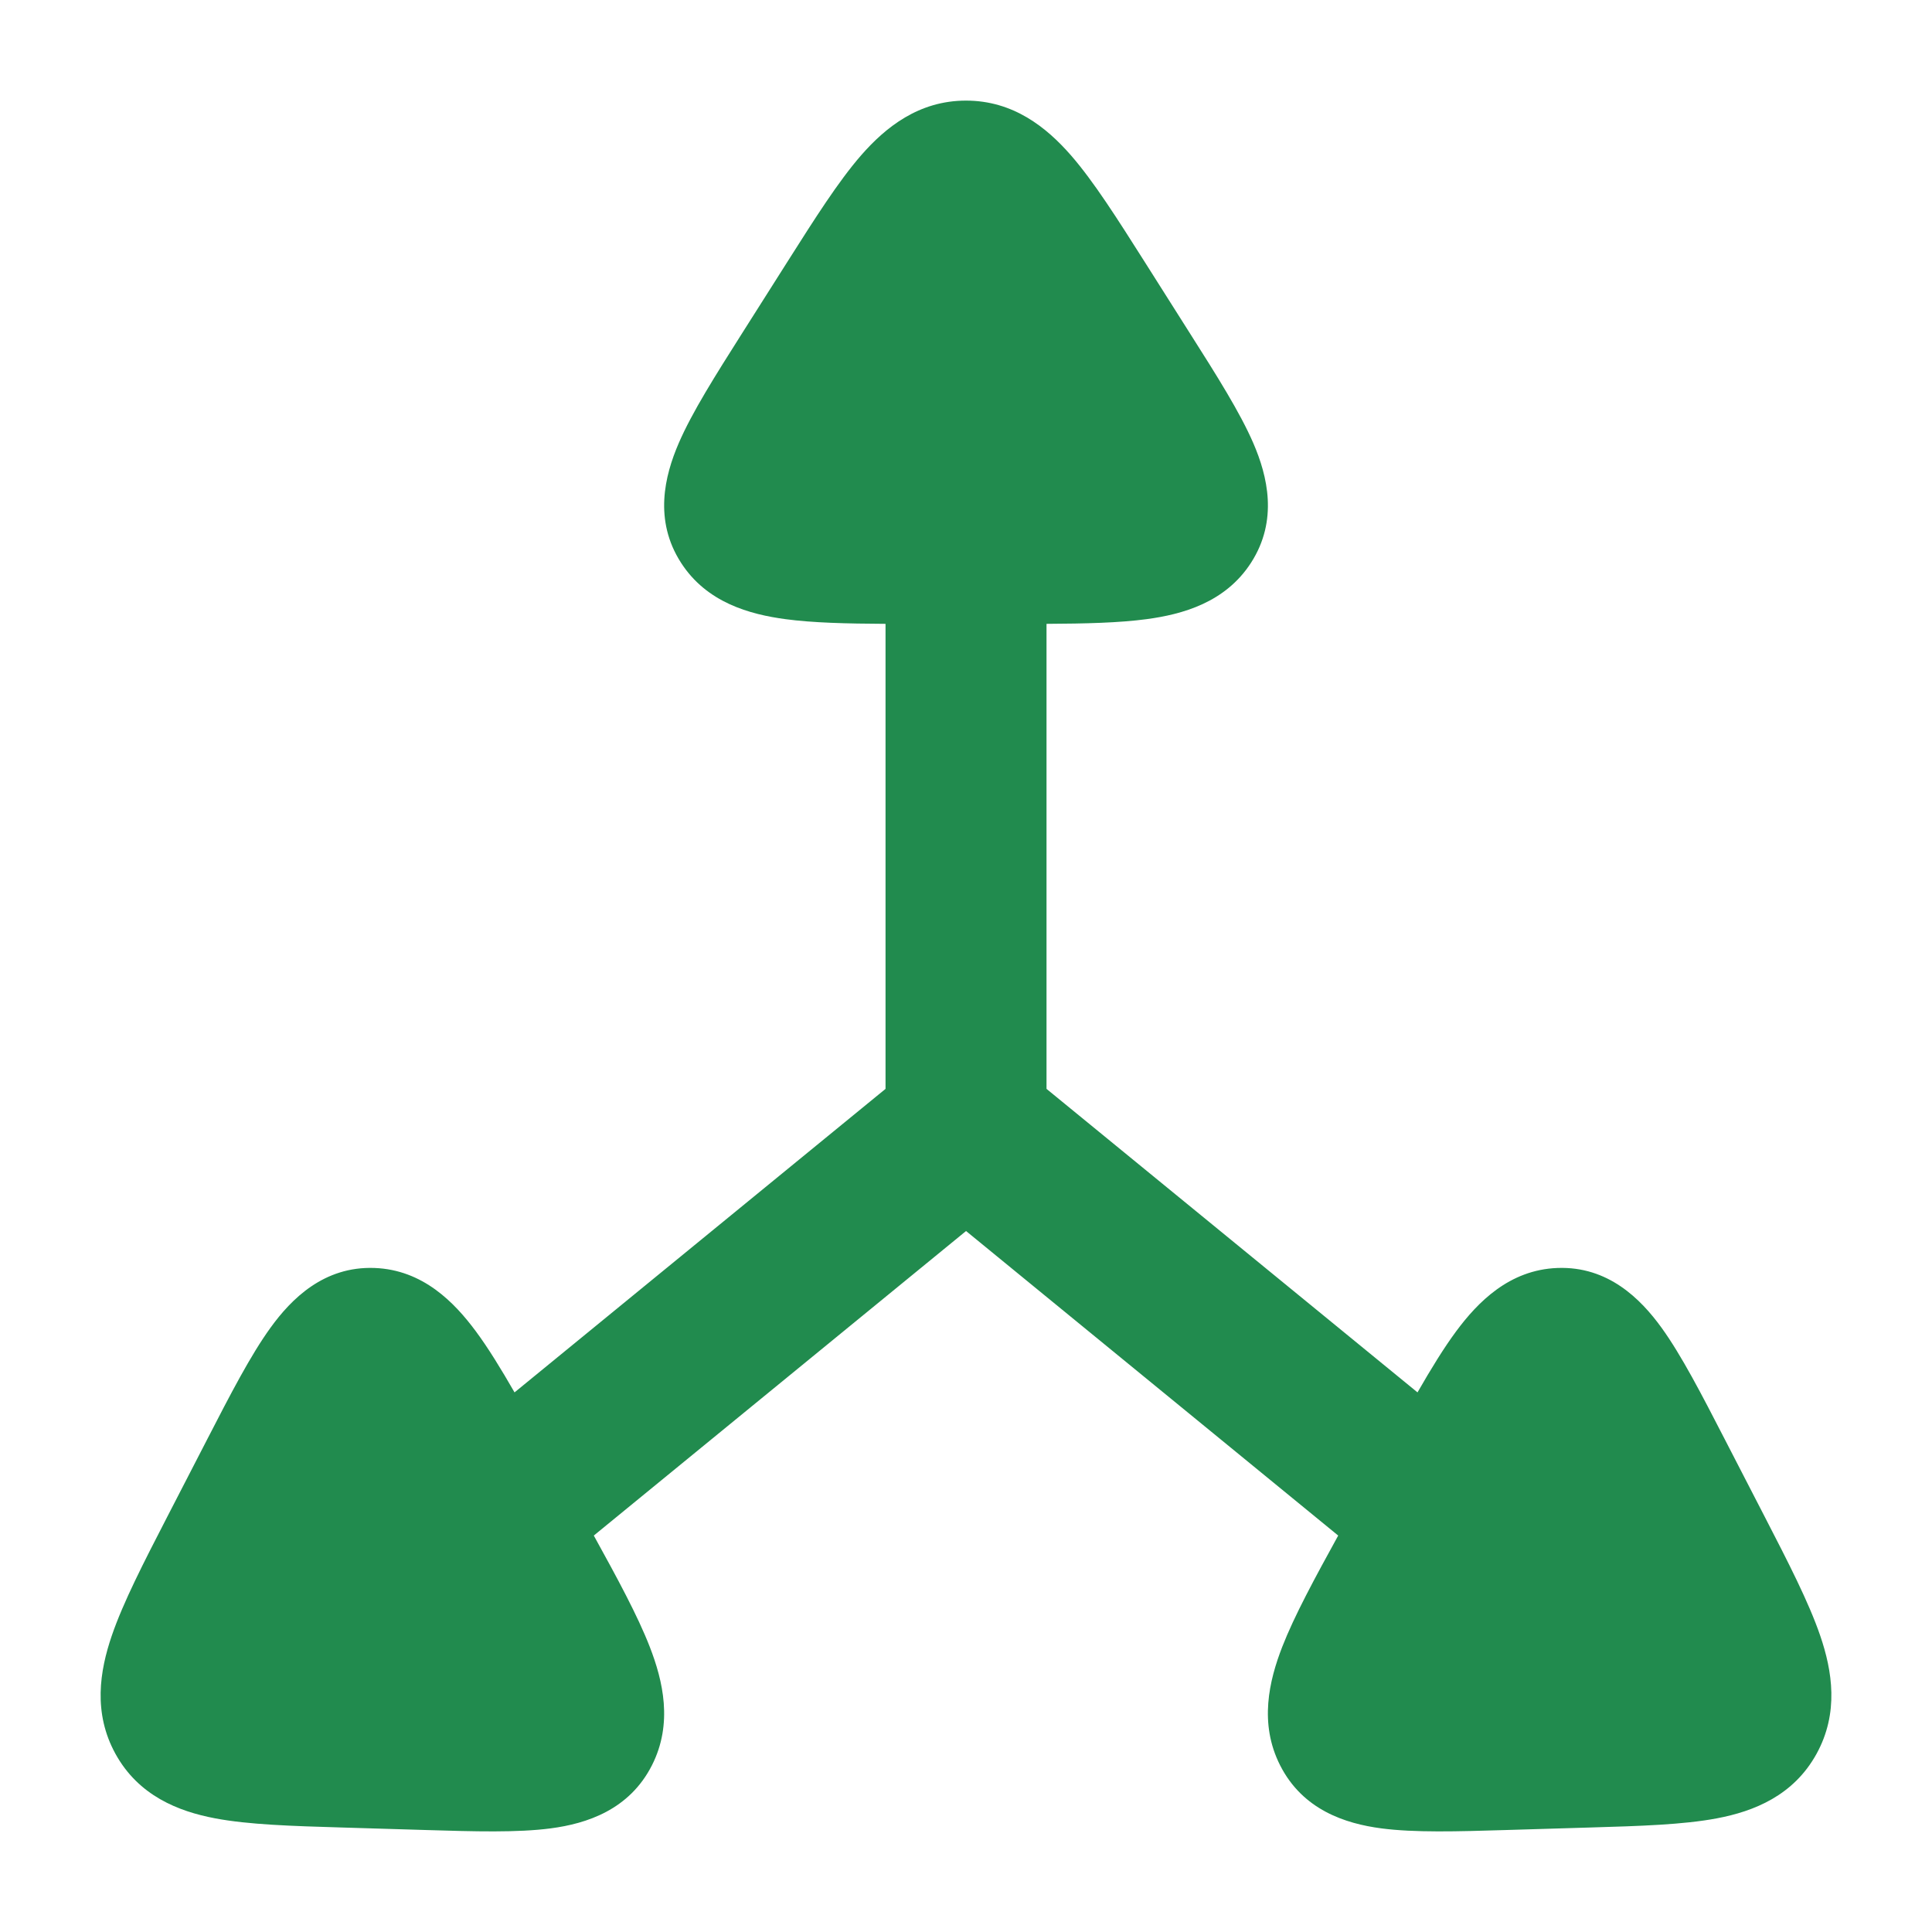 <svg xmlns="http://www.w3.org/2000/svg" width="40" height="40" viewBox="0 0 40 40" fill="none"><path d="M20 2.083C19.024 2.083 18.337 2.633 17.828 3.216C17.355 3.759 16.866 4.532 16.314 5.402L15.355 6.915C14.814 7.769 14.329 8.534 14.052 9.176C13.76 9.852 13.533 10.77 14.099 11.65C14.632 12.479 15.526 12.72 16.262 12.819C16.828 12.895 17.531 12.912 18.334 12.916L18.334 22.544L10.653 28.828C10.37 28.336 10.105 27.904 9.848 27.558C9.411 26.97 8.758 26.289 7.754 26.252C6.703 26.213 6.029 26.897 5.602 27.487C5.188 28.058 4.767 28.874 4.293 29.794L3.459 31.411C2.976 32.348 2.551 33.173 2.315 33.863C2.064 34.596 1.924 35.464 2.391 36.312C2.868 37.177 3.69 37.502 4.45 37.646C5.149 37.779 6.053 37.806 7.062 37.836L8.83 37.889C9.822 37.919 10.716 37.945 11.405 37.854C12.146 37.756 13.029 37.472 13.498 36.548C13.937 35.682 13.725 34.798 13.453 34.097C13.203 33.453 12.784 32.681 12.294 31.792L20.001 25.487L27.706 31.792C27.217 32.681 26.798 33.453 26.547 34.097C26.275 34.798 26.064 35.682 26.503 36.548C26.971 37.472 27.854 37.756 28.595 37.854C29.284 37.945 30.178 37.919 31.17 37.889L32.938 37.836C33.947 37.806 34.851 37.779 35.55 37.646C36.311 37.502 37.132 37.177 37.609 36.312C38.076 35.464 37.936 34.596 37.685 33.863C37.449 33.173 37.024 32.348 36.541 31.411L35.707 29.794C35.233 28.874 34.812 28.058 34.399 27.487C33.971 26.897 33.297 26.213 32.246 26.252C31.242 26.289 30.589 26.97 30.152 27.558C29.895 27.904 29.631 28.335 29.348 28.828L21.667 22.544L21.667 12.916C22.47 12.912 23.172 12.895 23.739 12.819C24.475 12.72 25.368 12.479 25.902 11.65C26.468 10.77 26.241 9.852 25.949 9.176C25.671 8.534 25.187 7.769 24.645 6.915L23.687 5.402C23.135 4.532 22.646 3.759 22.173 3.216C21.664 2.633 20.977 2.083 20 2.083Z" fill="#218B4E"></path></svg>